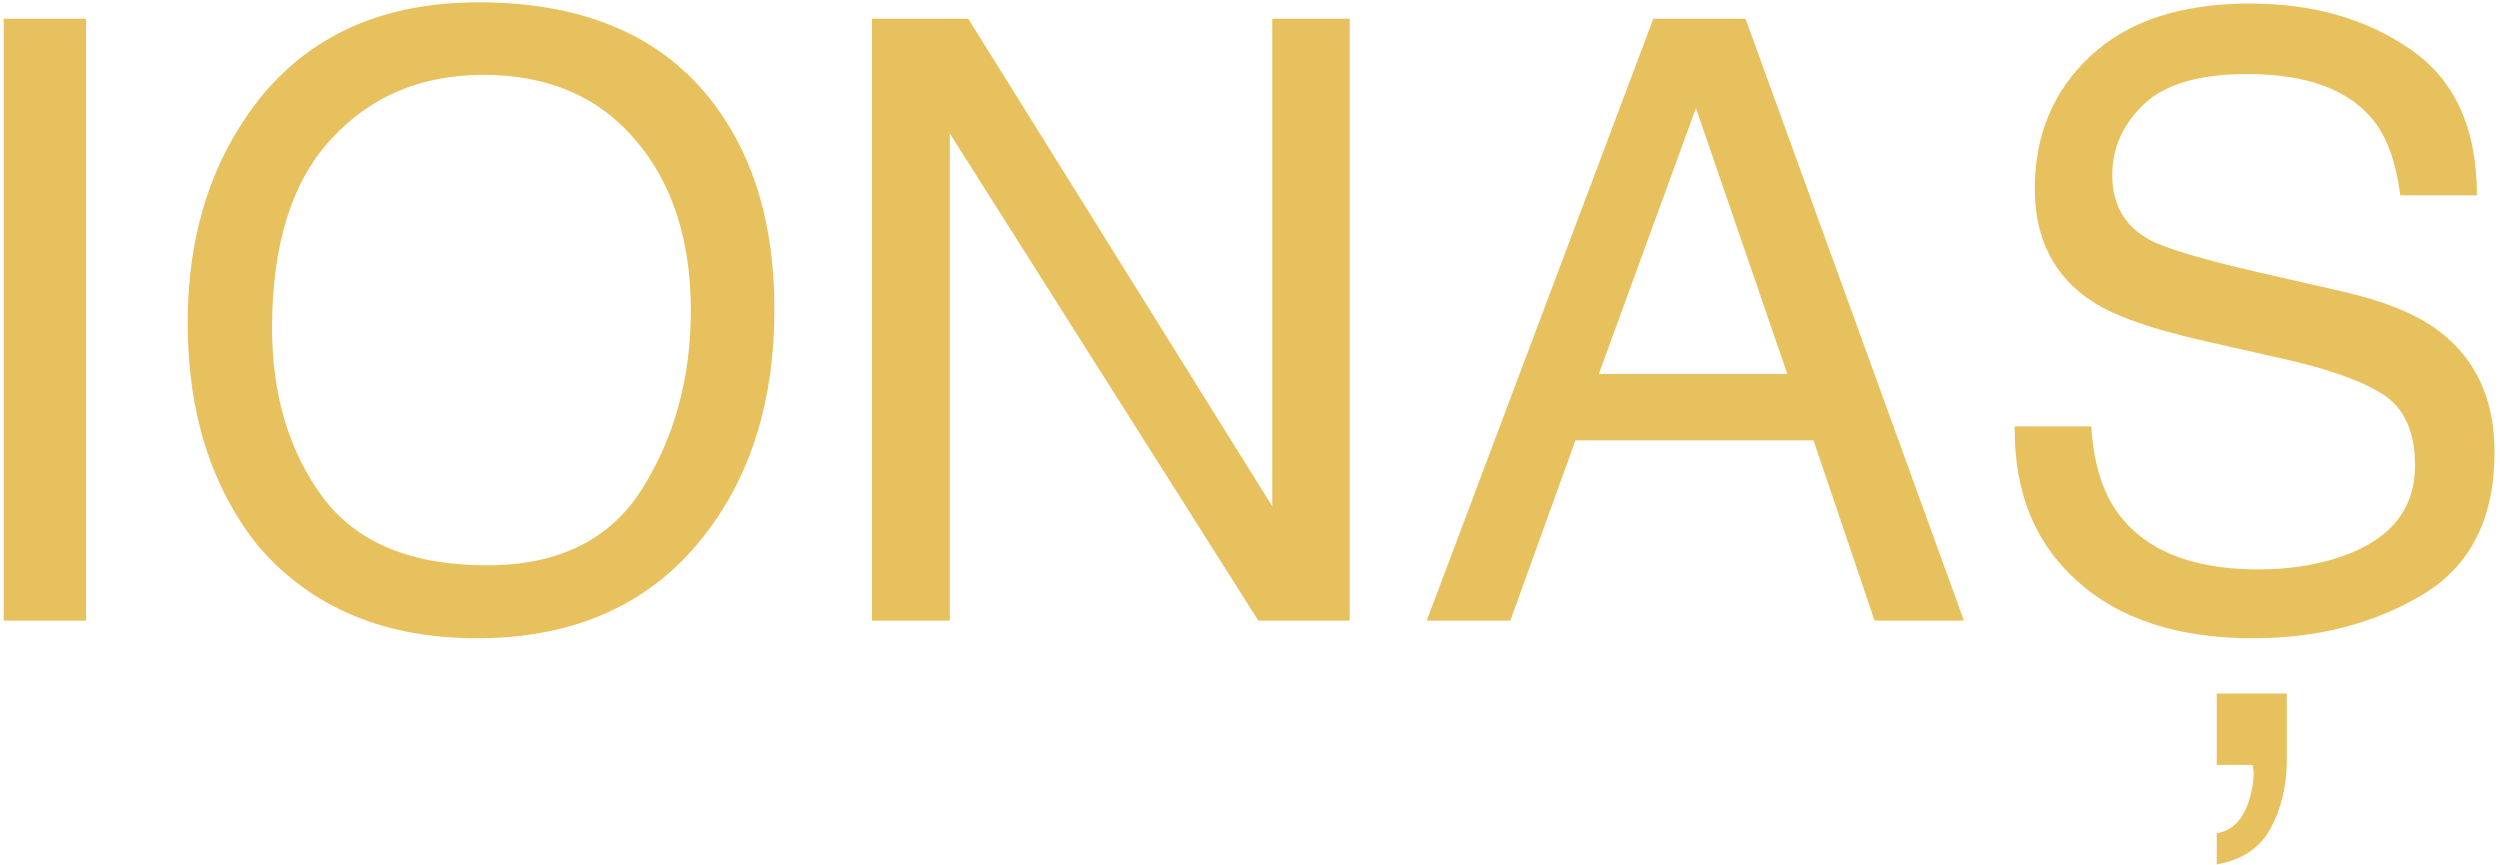 <?xml version="1.0" encoding="UTF-8"?> <svg xmlns="http://www.w3.org/2000/svg" width="286" height="99" viewBox="0 0 286 99" fill="none"> <path d="M0.422 2.141H9.844V71H0.422V2.141ZM54.75 0.266C66.906 0.266 75.906 4.172 81.75 11.984C86.312 18.078 88.594 25.875 88.594 35.375C88.594 45.656 85.984 54.203 80.766 61.016C74.641 69.016 65.906 73.016 54.562 73.016C43.969 73.016 35.641 69.516 29.578 62.516C24.172 55.766 21.469 47.234 21.469 36.922C21.469 27.609 23.781 19.641 28.406 13.016C34.344 4.516 43.125 0.266 54.75 0.266ZM55.688 64.672C63.906 64.672 69.844 61.734 73.5 55.859C77.188 49.953 79.031 43.172 79.031 35.516C79.031 27.422 76.906 20.906 72.656 15.969C68.438 11.031 62.656 8.562 55.312 8.562C48.188 8.562 42.375 11.016 37.875 15.922C33.375 20.797 31.125 28 31.125 37.531C31.125 45.156 33.047 51.594 36.891 56.844C40.766 62.062 47.031 64.672 55.688 64.672ZM99.75 2.141H110.766L145.547 57.922V2.141H154.406V71H143.953L108.656 15.266V71H99.75V2.141ZM204.469 42.781L194.016 12.359L182.906 42.781H204.469ZM189.141 2.141H199.688L224.672 71H214.453L207.469 50.375H180.234L172.781 71H163.219L189.141 2.141ZM239.25 48.781C239.469 52.688 240.391 55.859 242.016 58.297C245.109 62.859 250.562 65.141 258.375 65.141C261.875 65.141 265.062 64.641 267.938 63.641C273.5 61.703 276.281 58.234 276.281 53.234C276.281 49.484 275.109 46.812 272.766 45.219C270.391 43.656 266.672 42.297 261.609 41.141L252.281 39.031C246.188 37.656 241.875 36.141 239.344 34.484C234.969 31.609 232.781 27.312 232.781 21.594C232.781 15.406 234.922 10.328 239.203 6.359C243.484 2.391 249.547 0.406 257.391 0.406C264.609 0.406 270.734 2.156 275.766 5.656C280.828 9.125 283.359 14.688 283.359 22.344H274.594C274.125 18.656 273.125 15.828 271.594 13.859C268.75 10.266 263.922 8.469 257.109 8.469C251.609 8.469 247.656 9.625 245.25 11.938C242.844 14.25 241.641 16.938 241.641 20C241.641 23.375 243.047 25.844 245.859 27.406C247.703 28.406 251.875 29.656 258.375 31.156L268.031 33.359C272.688 34.422 276.281 35.875 278.812 37.719C283.188 40.938 285.375 45.609 285.375 51.734C285.375 59.359 282.594 64.812 277.031 68.094C271.5 71.375 265.062 73.016 257.719 73.016C249.156 73.016 242.453 70.828 237.609 66.453C232.766 62.109 230.391 56.219 230.484 48.781H239.25ZM253.594 95.328C255.312 95.047 256.531 93.844 257.25 91.719C257.625 90.594 257.812 89.5 257.812 88.438C257.812 88.25 257.797 88.094 257.766 87.969C257.766 87.844 257.734 87.688 257.672 87.5H253.594V79.344H261.609V86.891C261.609 89.859 261 92.469 259.781 94.719C258.594 96.969 256.531 98.359 253.594 98.891V95.328Z" fill="#E8C15F"></path> </svg> 